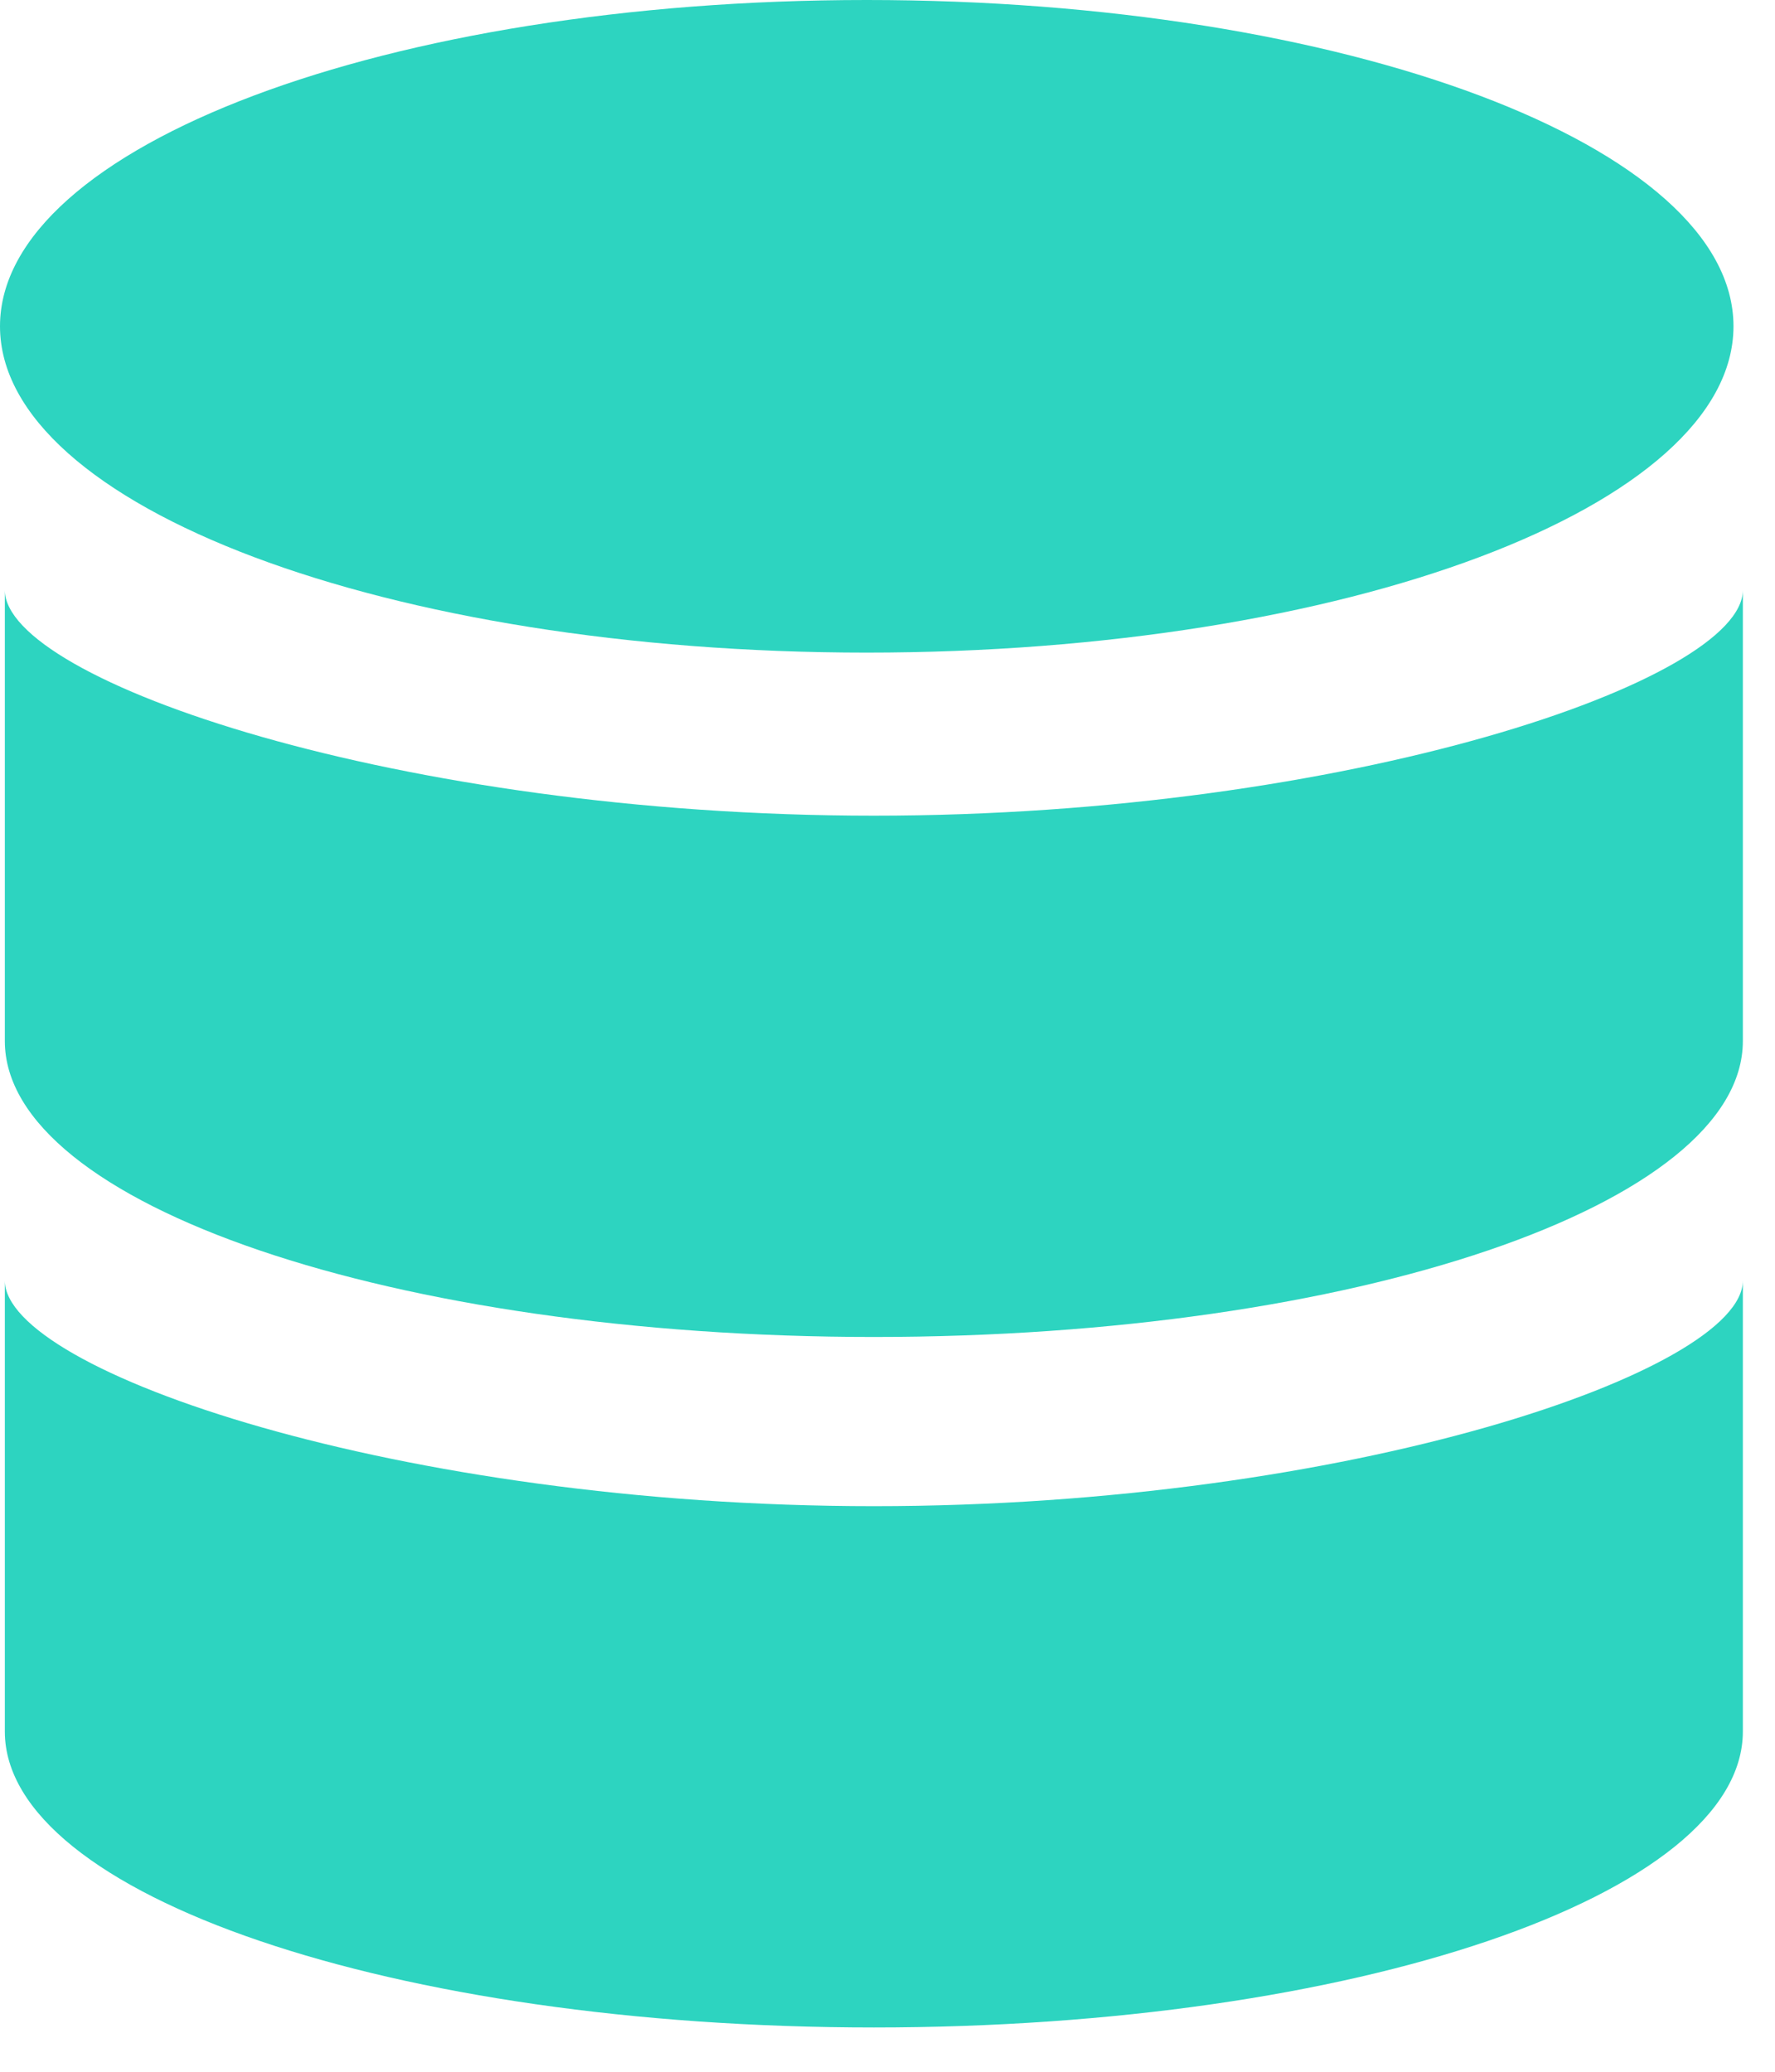 <?xml version="1.0" encoding="UTF-8"?> <svg xmlns="http://www.w3.org/2000/svg" width="18" height="21" viewBox="0 0 18 21" fill="none"><path d="M8.789 6.615C13.643 6.615 17.579 5.134 17.579 3.307C17.579 1.481 13.643 0 8.789 0C3.935 0 0 1.481 0 3.307C0 5.134 3.935 6.615 8.789 6.615Z" fill="#2DD4C0"></path><path fill-rule="evenodd" clip-rule="evenodd" d="M8.862 13.552C13.729 13.552 17.674 12.21 17.674 10.552V5.981C17.674 6.899 13.667 8.268 8.862 8.268C4.057 8.268 0.049 6.899 0.049 5.981V10.552C0.049 12.21 3.996 13.552 8.862 13.552Z" fill="#2DD4C0"></path><path fill-rule="evenodd" clip-rule="evenodd" d="M8.862 20.551C13.729 20.551 17.674 19.209 17.674 17.551V12.98C17.674 13.898 13.667 15.267 8.862 15.267C4.057 15.267 0.049 13.898 0.049 12.98V17.551C0.049 19.209 3.996 20.551 8.862 20.551Z" fill="#2DD4C0"></path></svg> 